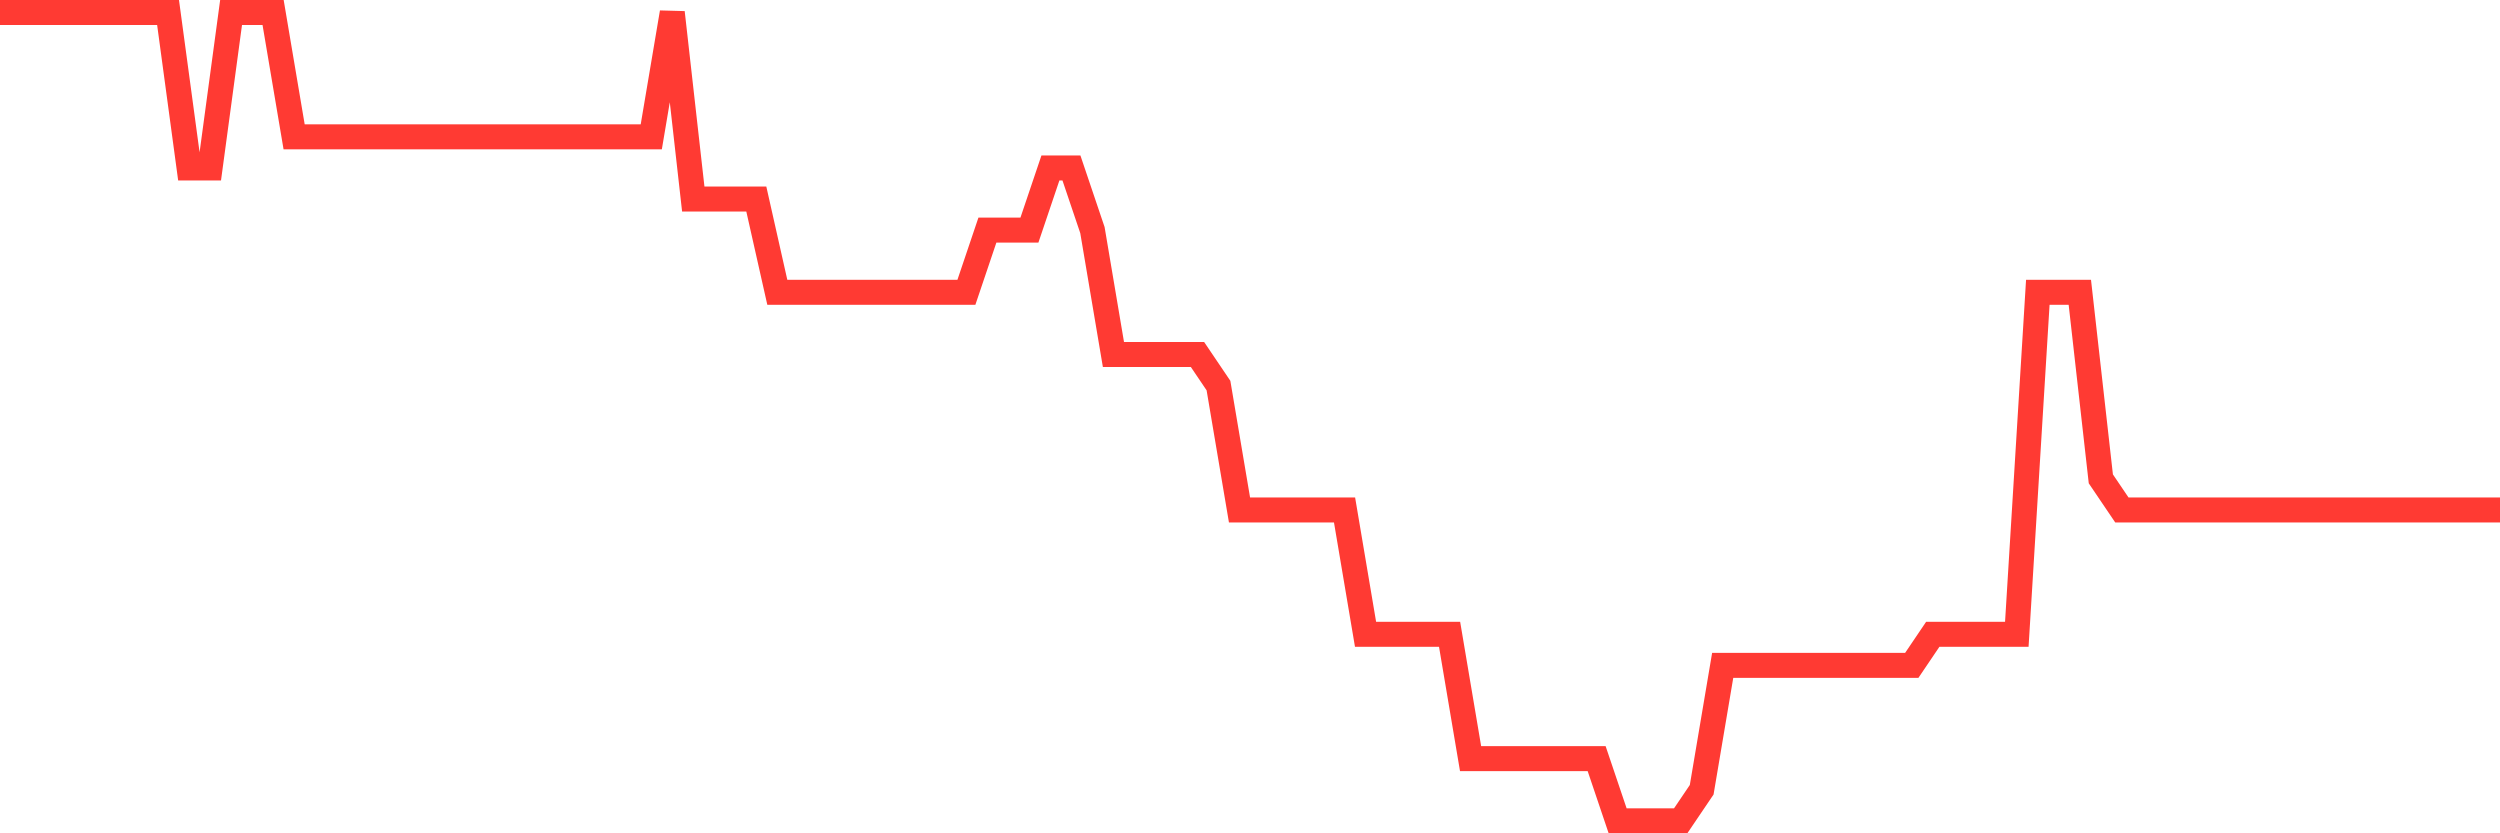 <svg
  xmlns="http://www.w3.org/2000/svg"
  xmlns:xlink="http://www.w3.org/1999/xlink"
  width="120"
  height="40"
  viewBox="0 0 120 40"
  preserveAspectRatio="none"
>
  <polyline
    points="0,0.6 1.008,0.6 2.017,0.6 3.025,0.6 4.034,0.6 5.042,0.6 6.05,0.6 7.059,0.6 8.067,0.6 9.076,8.062 10.084,8.062 11.092,0.6 12.101,0.6 13.109,0.6 14.118,6.569 15.126,6.569 16.134,6.569 17.143,6.569 18.151,6.569 19.16,6.569 20.168,6.569 21.176,6.569 22.185,6.569 23.193,6.569 24.202,6.569 25.21,6.569 26.218,6.569 27.227,6.569 28.235,6.569 29.244,6.569 30.252,6.569 31.261,6.569 32.269,0.6 33.277,9.554 34.286,9.554 35.294,9.554 36.303,9.554 37.311,14.031 38.319,14.031 39.328,14.031 40.336,14.031 41.345,14.031 42.353,14.031 43.361,14.031 44.37,14.031 45.378,14.031 46.387,14.031 47.395,11.046 48.403,11.046 49.412,11.046 50.42,8.062 51.429,8.062 52.437,11.046 53.445,17.015 54.454,17.015 55.462,17.015 56.471,17.015 57.479,17.015 58.487,18.508 59.496,24.477 60.504,24.477 61.513,24.477 62.521,24.477 63.529,24.477 64.538,24.477 65.546,30.446 66.555,30.446 67.563,30.446 68.571,30.446 69.58,30.446 70.588,36.415 71.597,36.415 72.605,36.415 73.613,36.415 74.622,36.415 75.63,36.415 76.639,36.415 77.647,39.4 78.655,39.4 79.664,39.4 80.672,39.4 81.681,37.908 82.689,31.938 83.697,31.938 84.706,31.938 85.714,31.938 86.723,31.938 87.731,31.938 88.739,31.938 89.748,31.938 90.756,31.938 91.765,31.938 92.773,30.446 93.782,30.446 94.79,30.446 95.798,30.446 96.807,30.446 97.815,14.031 98.824,14.031 99.832,14.031 100.84,22.985 101.849,24.477 102.857,24.477 103.866,24.477 104.874,24.477 105.882,24.477 106.891,24.477 107.899,24.477 108.908,24.477 109.916,24.477 110.924,24.477 111.933,24.477 112.941,24.477 113.95,24.477 114.958,24.477 115.966,24.477 116.975,24.477 117.983,24.477 118.992,24.477 120,24.477"
    fill="none"
    stroke="#ff3a33"
    stroke-width="1.2"
  >
  </polyline>
</svg>
